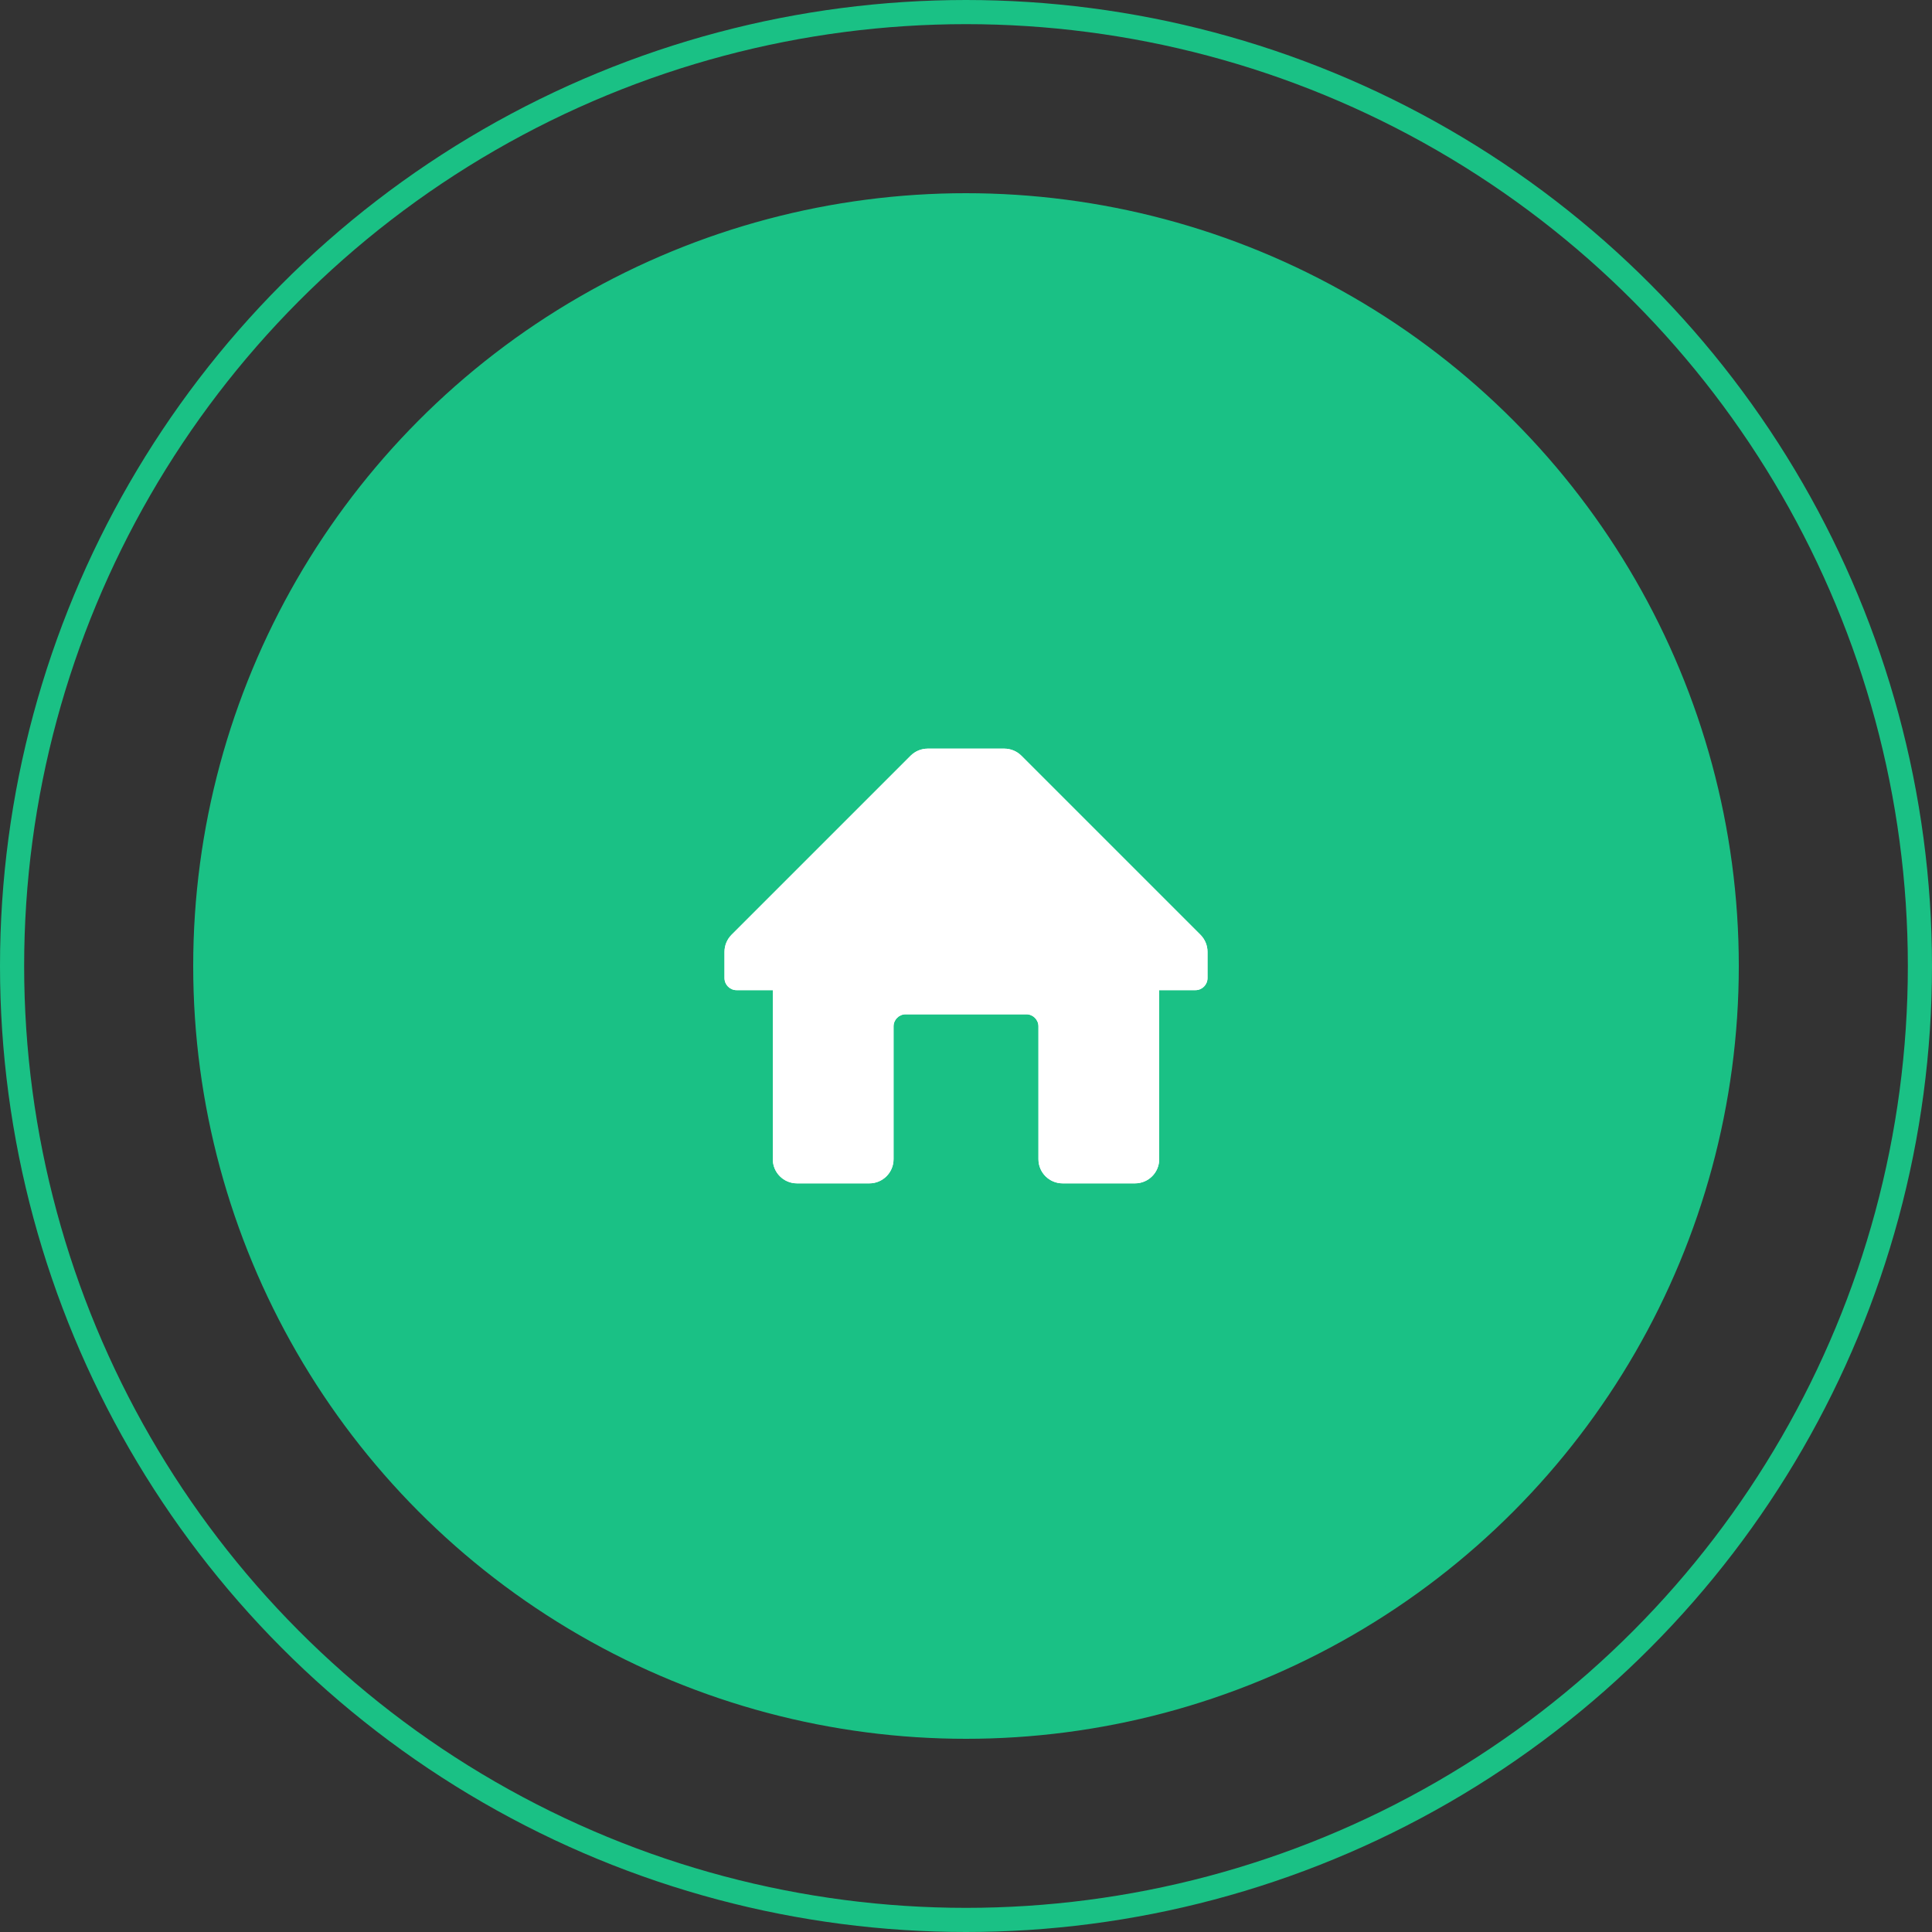 <svg width="80" height="80" viewBox="0 0 80 80" fill="none" xmlns="http://www.w3.org/2000/svg">
<rect x="0" y="0" width="80" height="80" fill="#333333" stroke="none"/>
<circle cx="40" cy="40" r="39.5" stroke="#1AC185"/>
<circle cx="40" cy="40" r="31.5" fill="#1AC185" stroke="#1AC185"/>
<path d="M49.71 38.71L42.29 31.29C42.104 31.105 41.852 31.001 41.59 31H38.41C38.148 31.001 37.896 31.105 37.71 31.29L30.29 38.71C30.105 38.896 30.001 39.148 30 39.41V40.5C30 40.776 30.224 41 30.5 41H32V48C32 48.552 32.448 49 33 49H36C36.552 49 37 48.552 37 48V42.5C37 42.224 37.224 42 37.5 42H42.5C42.776 42 43 42.224 43 42.5V48C43 48.552 43.448 49 44 49H47C47.552 49 48 48.552 48 48V41H49.5C49.776 41 50 40.776 50 40.5V39.41C49.999 39.148 49.895 38.896 49.71 38.71Z" fill="white"/>
<path d="M49.71 38.71L42.29 31.29C42.104 31.105 41.852 31.001 41.59 31H38.41C38.148 31.001 37.896 31.105 37.71 31.29L30.29 38.71C30.105 38.896 30.001 39.148 30 39.41V40.5C30 40.776 30.224 41 30.5 41H32V48C32 48.552 32.448 49 33 49H36C36.552 49 37 48.552 37 48V42.5C37 42.224 37.224 42 37.5 42H42.5C42.776 42 43 42.224 43 42.5V48C43 48.552 43.448 49 44 49H47C47.552 49 48 48.552 48 48V41H49.5C49.776 41 50 40.776 50 40.5V39.41C49.999 39.148 49.895 38.896 49.71 38.71Z" fill="white"/>
</svg>
